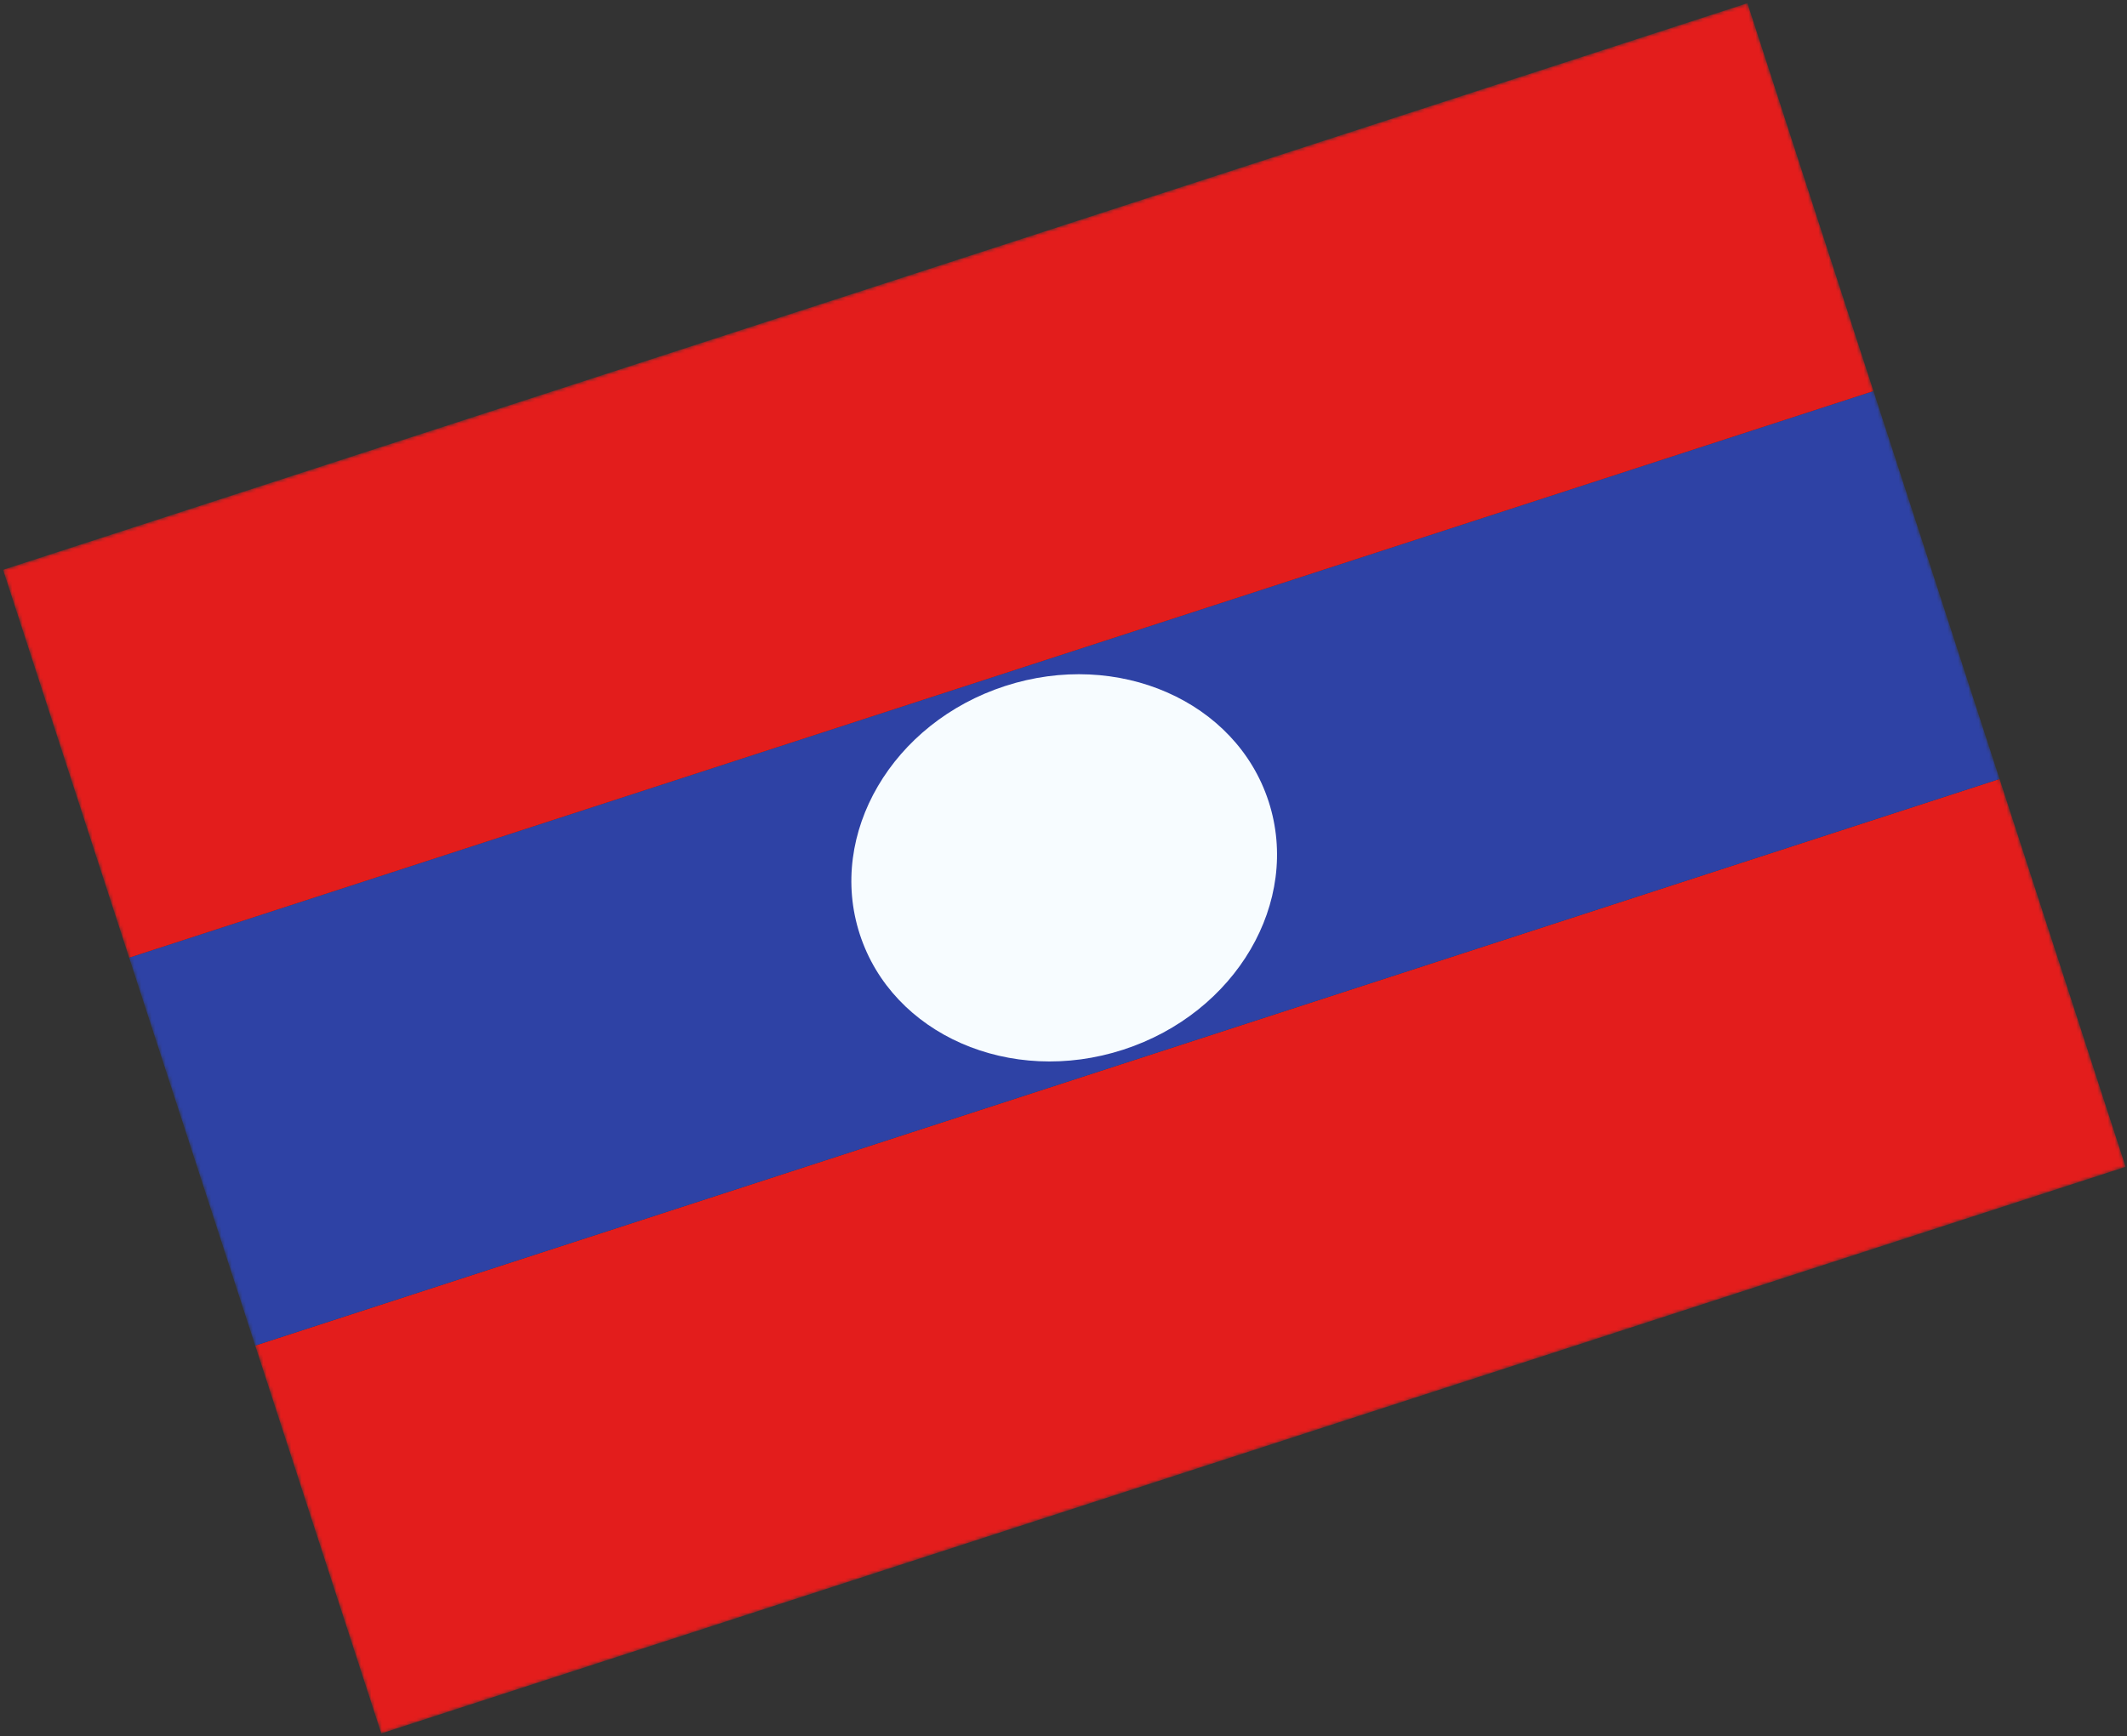 <svg width="610" height="498" viewBox="0 0 610 498" fill="none" xmlns="http://www.w3.org/2000/svg">
<rect x="0" y="0" width="610" height="498" fill="#333333" stroke="none"/>
<mask id="mask0_910_4126" style="mask-type:luminance" maskUnits="userSpaceOnUse" x="0" y="0" width="610" height="498">
<rect x="0.883" y="163.453" width="526" height="351" transform="rotate(-18 0.883 163.453)" fill="white"/>
</mask>
<g mask="url(#mask0_910_4126)">
<path fill-rule="evenodd" clip-rule="evenodd" d="M73.193 386L573.449 223.457L609.604 334.731L109.348 497.274L73.193 386Z" fill="#E31D1C"/>
<path fill-rule="evenodd" clip-rule="evenodd" d="M37.038 274.728L537.294 112.185L573.449 223.458L73.193 386.001L37.038 274.728Z" fill="#2E42A5"/>
<path fill-rule="evenodd" clip-rule="evenodd" d="M0.883 163.453L501.139 0.91L537.294 112.184L37.038 274.727L0.883 163.453Z" fill="#E31D1C"/>
<path fill-rule="evenodd" clip-rule="evenodd" d="M322.147 301.116C354.524 290.596 373.183 258.715 363.823 229.908C354.463 201.101 320.629 186.277 288.252 196.797C255.875 207.317 237.216 239.197 246.576 268.004C255.936 296.811 289.77 311.636 322.147 301.116Z" fill="#F7FCFF"/>
</g>
</svg>
